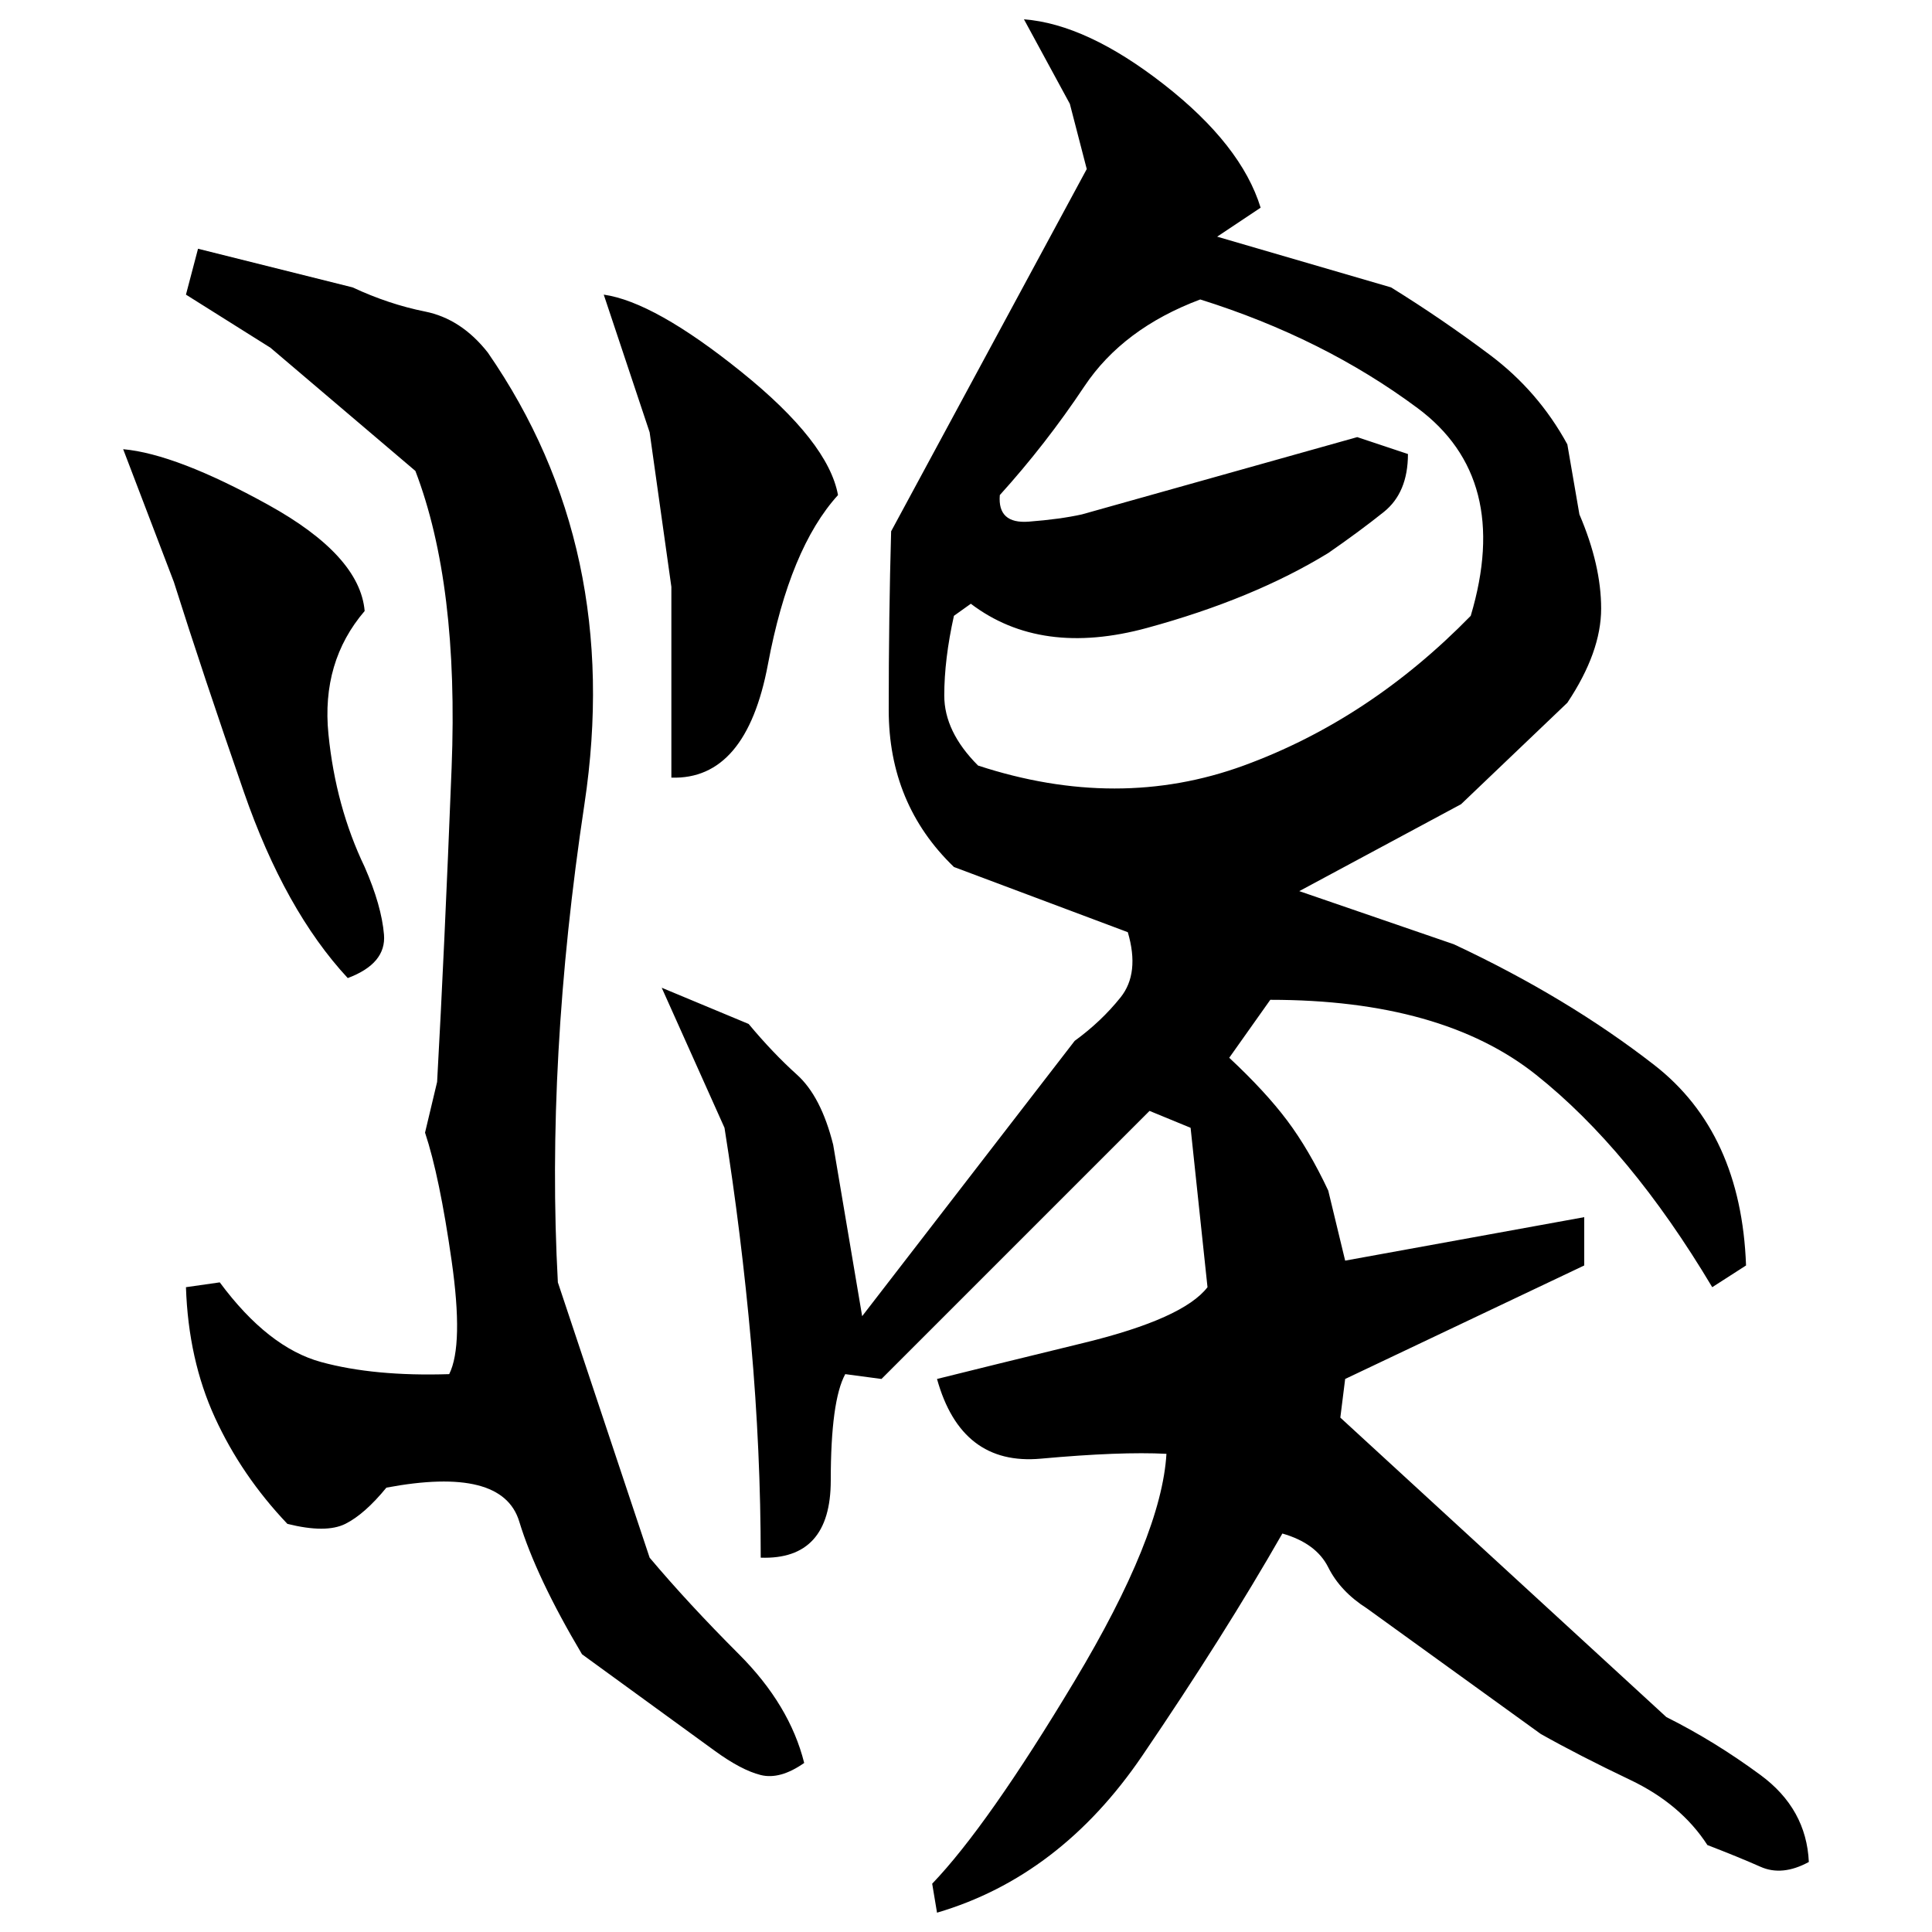 ﻿<?xml version="1.0" encoding="UTF-8" standalone="yes"?>
<svg xmlns="http://www.w3.org/2000/svg" height="100%" version="1.1" width="100%" viewBox="0 0 80 80">
  <g transform="scale(1)">
    <path fill="#000000" d="M42.4 0.8Q45 1 48.2 3.5T52.2 8.6L50.4 9.8L57.6 11.9Q59.7 13.2 61.7 14.7T64.9 18.4L65.4 21.3Q66.3 23.4 66.3 25.2T64.9 29.1L60.5 33.3L53.8 36.9L60.2 39.1Q64.9 41.3 68.5 44.1T72.3 52.4L70.9 53.3Q67.5 47.6 63.6 44.5T52.6 41.4L50.9 43.8Q52.4 45.2 53.3 46.4T55.0 49.3L55.7 52.2L65.6 50.4V52.4L55.7 57.1L55.5 58.7L69 71.1Q71.0 72.1 72.9 73.5T74.9 77.1Q73.8 77.7 72.9 77.3T70.7 76.4Q69.6 74.7 67.5 73.7T63.8 71.8L56.6 66.6Q55.5 65.9 55.0 64.9T53.1 63.5Q50.7 67.7 47.3 72.7T38.8 79.2L38.6 78Q40.9 75.6 44.5 69.6T48.3 60.2Q46.4 60.1 43.1 60.4T38.8 57.1Q40.8 56.6 44.9 55.6T50.0 53.3L49.3 46.7L47.6 46.0L36.5 57.1L35.0 56.9Q34.4 58.0 34.4 61.3T31.5 64.5Q31.5 60.1 31.1 55.6T30 46.7L27.4 40.9L31.0 42.4Q32 43.6 33 44.5T34.5 47.4L35.7 54.5L44.5 43.1Q45.6 42.3 46.4 41.3T46.7 38.6L39.5 35.9Q36.8 33.3 36.8 29.4T36.9 22.0L45 7.0L44.3 4.3L42.4 0.8ZM8.2 10.3L14.6 11.9Q16.1 12.6 17.6 12.9T20.2 14.6Q25.8 22.7 24.2 33.3T23.1 53.1L26.9 64.5Q28.5 66.4 30.6 68.5T33.3 73Q32.3 73.7 31.5 73.5T29.6 72.5L24.1 68.5Q22.2 65.3 21.5 63.0T16 61.6Q15.1 62.7 14.3 63.1T11.9 63.1Q10 61.1 8.9 58.7T7.7 53.3L9.1 53.1Q11.1 55.8 13.3 56.4T18.6 56.9Q19.2 55.7 18.7 52.2T17.6 46.9L18.1 44.8Q18.4 39.4 18.7 31.8T17.2 19.5L11.2 14.4L7.7 12.2L8.2 10.3ZM25 12.2Q27.1 12.5 30.7 15.4T34.7 20.5Q32.7 22.7 31.8 27.5T27.8 32.2V24.3L26.9 17.9L25 12.2ZM46.5 13.6T44.9 16T41.4 20.5Q41.3 21.7 42.6 21.6T44.8 21.3L56.2 18.1L58.3 18.8Q58.3 20.4 57.3 21.2T55.0 22.9Q51.9 24.8 47.5 26T40.2 25L39.5 25.5Q39.1 27.3 39.1 28.8T40.5 31.7Q46.3 33.6 51.5 31.7T60.9 25.5Q62.6 19.8 58.7 16.9T49.7 12.4Q46.5 13.6 44.9 16ZM5.1 18.6Q7.3 18.8 11.1 20.9T15.1 25.3Q13.3 27.4 13.6 30.4T15.1 35.9Q15.8 37.5 15.9 38.7T14.4 40.5Q11.8 37.7 10.1 32.8T7.2 24.1L5.1 18.6Z" />
  </g>
</svg>
